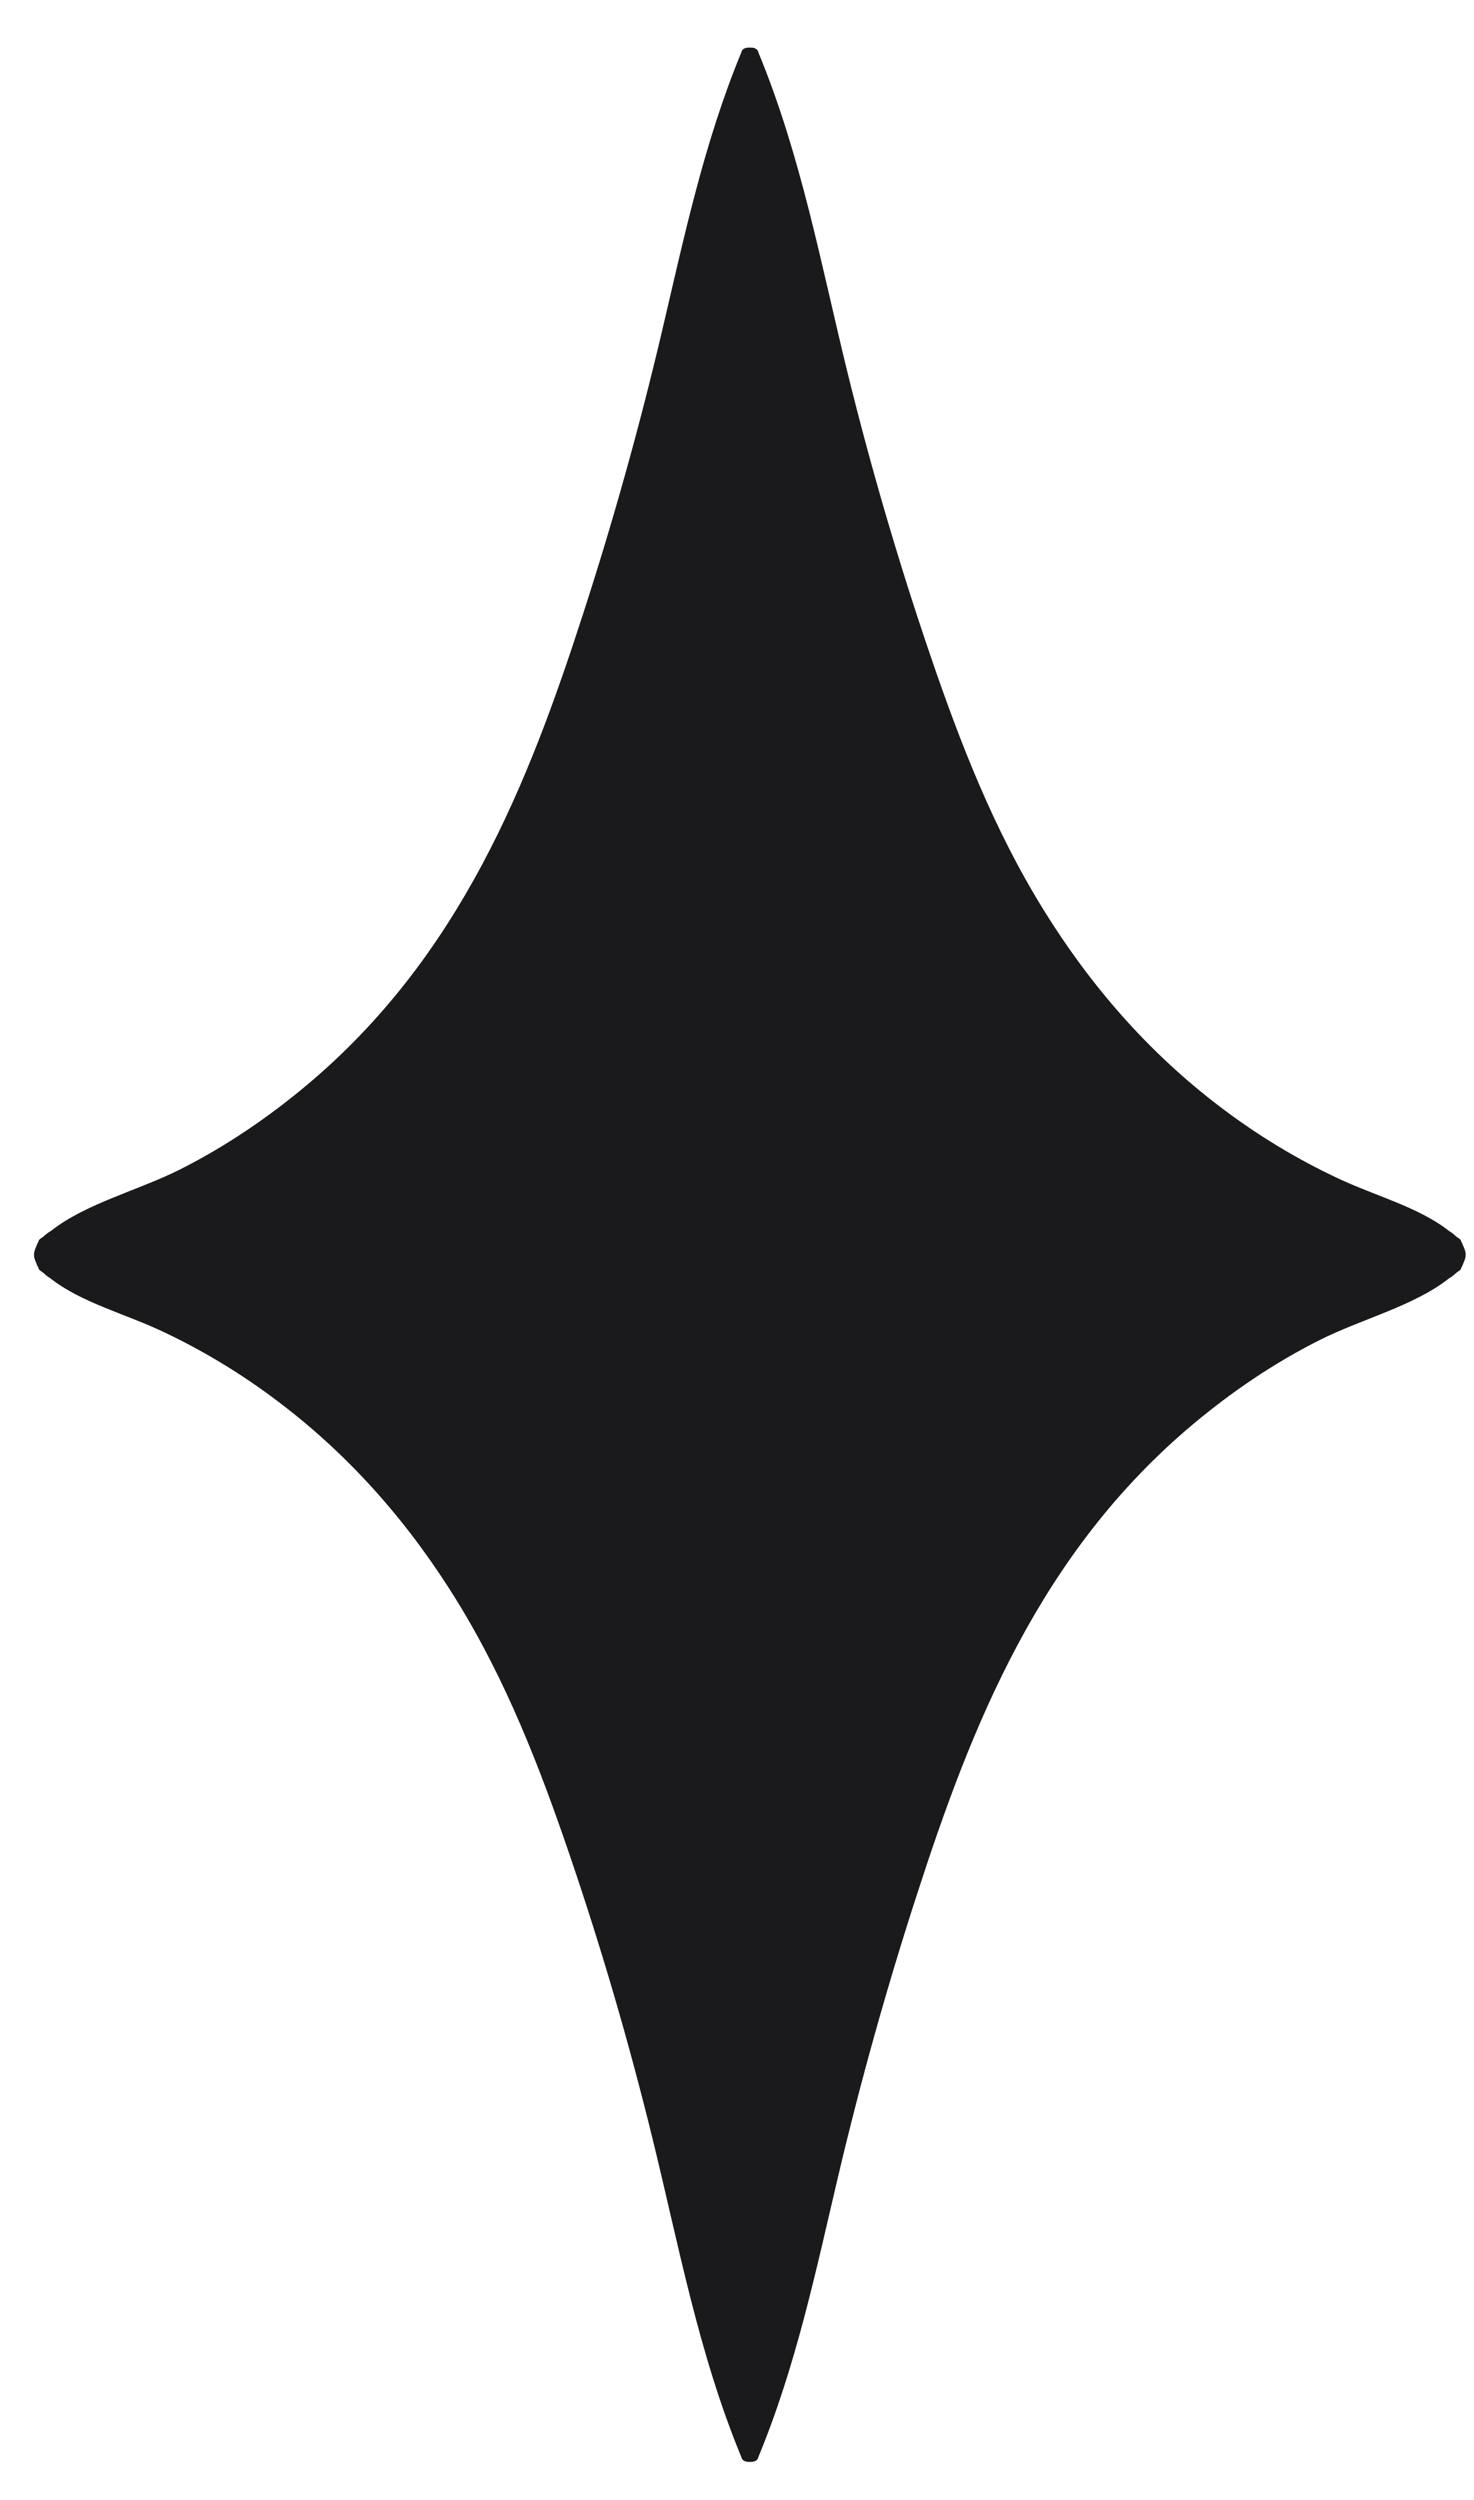 <?xml version="1.0" encoding="UTF-8"?>
<svg xmlns="http://www.w3.org/2000/svg" width="23" height="39" viewBox="0 0 23 39" fill="none">
  <path d="M22.869 19.573C22.872 19.528 22.854 19.488 22.836 19.445C22.826 19.423 22.821 19.403 22.808 19.382C22.797 19.368 22.8 19.352 22.788 19.338C22.766 19.316 22.736 19.302 22.714 19.282C22.683 19.253 22.653 19.228 22.615 19.206C22.145 18.834 21.466 18.657 20.889 18.387C20.226 18.077 19.623 17.707 19.07 17.29C17.893 16.403 16.993 15.338 16.286 14.197C15.504 12.936 14.982 11.584 14.521 10.236C14.019 8.766 13.585 7.279 13.218 5.785C12.81 4.12 12.501 2.433 11.833 0.816C11.823 0.759 11.762 0.738 11.7 0.743C11.639 0.738 11.578 0.759 11.568 0.816C10.979 2.241 10.671 3.718 10.325 5.187C9.976 6.668 9.565 8.139 9.091 9.599C8.247 12.205 7.189 14.921 4.773 16.939C4.187 17.428 3.539 17.874 2.815 18.24C2.168 18.567 1.336 18.773 0.795 19.202C0.752 19.226 0.718 19.253 0.683 19.286C0.662 19.305 0.633 19.318 0.613 19.338C0.601 19.352 0.603 19.369 0.593 19.383C0.58 19.403 0.574 19.424 0.565 19.445C0.547 19.488 0.529 19.529 0.531 19.573C0.529 19.618 0.547 19.659 0.565 19.702C0.574 19.723 0.58 19.744 0.593 19.764C0.603 19.778 0.601 19.795 0.613 19.808C0.635 19.83 0.664 19.844 0.687 19.865C0.718 19.894 0.748 19.919 0.786 19.941C1.256 20.313 1.935 20.49 2.512 20.759C3.175 21.069 3.778 21.439 4.331 21.857C5.508 22.744 6.408 23.808 7.115 24.949C7.897 26.211 8.419 27.562 8.88 28.911C9.382 30.381 9.816 31.868 10.182 33.362C10.591 35.027 10.9 36.714 11.568 38.33C11.578 38.388 11.639 38.408 11.7 38.404C11.762 38.408 11.823 38.388 11.833 38.33C12.422 36.906 12.73 35.428 13.076 33.959C13.425 32.478 13.836 31.007 14.31 29.547C15.154 26.942 16.212 24.225 18.628 22.207C19.214 21.718 19.862 21.272 20.586 20.907C21.233 20.58 22.065 20.373 22.606 19.945C22.649 19.92 22.683 19.893 22.718 19.861C22.738 19.841 22.768 19.828 22.788 19.808C22.8 19.795 22.797 19.778 22.808 19.764C22.821 19.743 22.826 19.723 22.836 19.701C22.854 19.659 22.872 19.618 22.869 19.573V19.573Z" fill="#1A1A1C"></path>
</svg>
